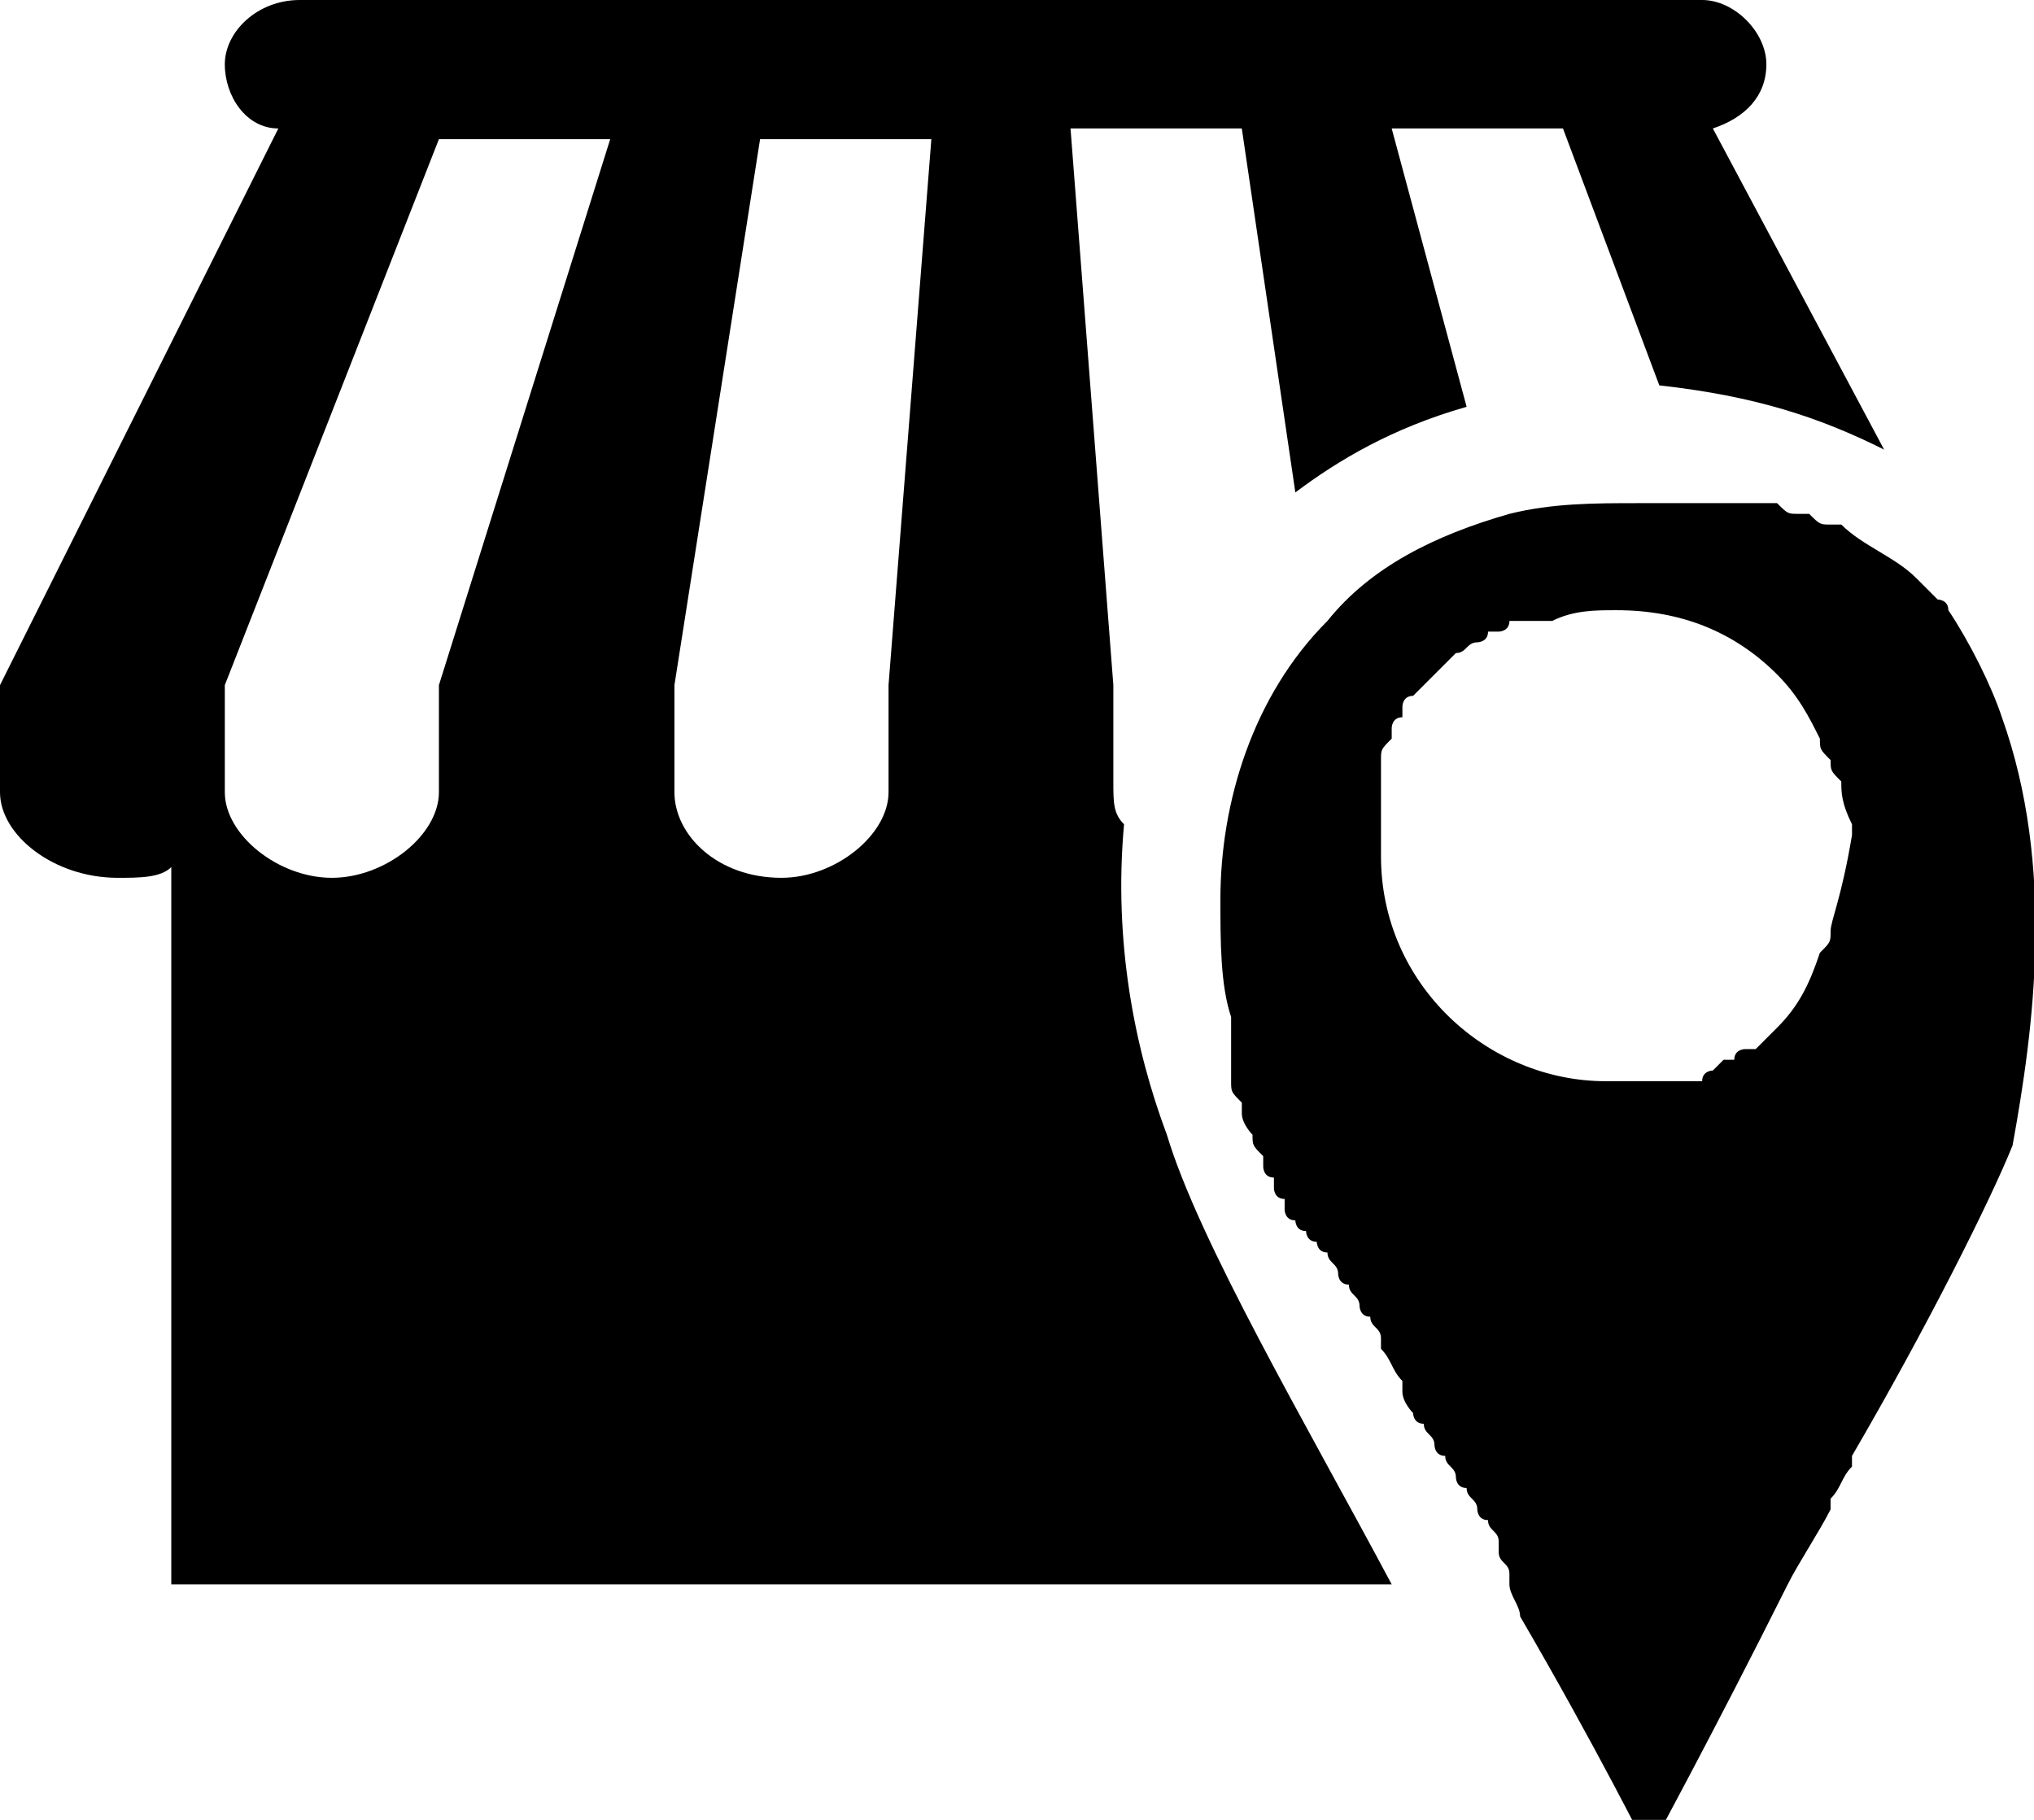 <?xml version="1.0" encoding="utf-8"?>
<!-- Generator: Adobe Illustrator 23.1.0, SVG Export Plug-In . SVG Version: 6.00 Build 0)  -->
<svg version="1.1" id="Layer_1" xmlns="http://www.w3.org/2000/svg" xmlns:xlink="http://www.w3.org/1999/xlink" x="0px" y="0px"
	 viewBox="0 0 19 17" style="enable-background:new 0 0 19 17;" xml:space="preserve">
<path d="M18.7,6.7C18.7,6.7,18.7,6.7,18.7,6.7c-0.1-0.3-0.3-0.7-0.5-1c0,0,0,0,0,0c0-0.1-0.1-0.1-0.1-0.1c0,0,0,0,0,0
	c0,0-0.1-0.1-0.1-0.1c0,0,0,0,0,0c0,0-0.1-0.1-0.1-0.1c0,0,0,0,0,0c-0.2-0.2-0.5-0.3-0.7-0.5c0,0,0,0-0.1,0c-0.1,0-0.1,0-0.2-0.1
	c0,0-0.1,0-0.1,0c-0.1,0-0.1,0-0.2-0.1c0,0-0.1,0-0.1,0c-0.1,0-0.1,0-0.2,0c0,0-0.1,0-0.1,0c-0.1,0-0.1,0-0.2,0c0,0,0,0,0,0
	c-0.2,0-0.4,0-0.7,0c-0.4,0-0.8,0-1.2,0.1c0,0,0,0,0,0c-0.7,0.2-1.3,0.5-1.7,1c0,0,0,0,0,0c-0.7,0.7-1,1.7-1,2.6c0,0,0,0,0,0
	c0,0.4,0,0.8,0.1,1.1c0,0,0,0,0,0c0,0.1,0,0.2,0,0.2c0,0,0,0,0,0.1c0,0.1,0,0.1,0,0.2c0,0,0,0,0,0.1c0,0.1,0,0.1,0.1,0.2
	c0,0,0,0,0,0.1c0,0.1,0.1,0.2,0.1,0.2c0,0.1,0,0.1,0.1,0.2c0,0,0,0,0,0.1c0,0,0,0.1,0.1,0.1c0,0,0,0.1,0,0.1c0,0,0,0.1,0.1,0.1
	c0,0,0,0.1,0,0.1c0,0,0,0.1,0.1,0.1c0,0,0,0.1,0.1,0.1c0,0,0,0.1,0.1,0.1c0,0,0,0.1,0.1,0.1c0,0.1,0.1,0.1,0.1,0.2
	c0,0,0,0.1,0.1,0.1c0,0.1,0.1,0.1,0.1,0.2c0,0,0,0.1,0.1,0.1c0,0.1,0.1,0.1,0.1,0.2c0,0,0,0,0,0.1c0.1,0.1,0.1,0.2,0.2,0.3
	c0,0,0,0,0,0.1c0,0.1,0.1,0.2,0.1,0.2c0,0,0,0.1,0.1,0.1c0,0.1,0.1,0.1,0.1,0.2c0,0,0,0.1,0.1,0.1c0,0.1,0.1,0.1,0.1,0.2
	c0,0,0,0.1,0.1,0.1c0,0.1,0.1,0.1,0.1,0.2c0,0,0,0.1,0.1,0.1c0,0.1,0.1,0.1,0.1,0.2c0,0,0,0.1,0,0.1c0,0.1,0.1,0.1,0.1,0.2
	c0,0,0,0,0,0.1c0,0.1,0.1,0.2,0.1,0.3c0,0,0,0,0,0c0.7,1.2,1.2,2.2,1.2,2.2s0.6-1.1,1.3-2.5c0,0,0,0,0,0c0.1-0.2,0.3-0.5,0.4-0.7
	c0,0,0,0,0-0.1c0.1-0.1,0.1-0.2,0.2-0.3c0,0,0,0,0-0.1c0.7-1.2,1.3-2.4,1.5-2.9C19,9.6,19.2,8.1,18.7,6.7z M17.1,8.7L17.1,8.7
	c0,0.1,0,0.1-0.1,0.2c0,0,0,0,0,0c-0.1,0.3-0.2,0.5-0.4,0.7c0,0,0,0,0,0c0,0-0.1,0.1-0.1,0.1c0,0,0,0,0,0c0,0-0.1,0.1-0.1,0.1
	c0,0,0,0-0.1,0c0,0-0.1,0-0.1,0.1c0,0,0,0-0.1,0c0,0-0.1,0.1-0.1,0.1c0,0-0.1,0-0.1,0.1c0,0,0,0-0.1,0c0,0-0.1,0-0.1,0
	c0,0,0,0-0.1,0c0,0-0.1,0-0.1,0c0,0,0,0-0.1,0c0,0-0.1,0-0.1,0c0,0,0,0-0.1,0c-0.1,0-0.1,0-0.2,0c-1.1,0-2.1-0.9-2.1-2.1
	c0-0.1,0-0.1,0-0.2c0,0,0,0,0-0.1c0,0,0-0.1,0-0.1c0,0,0,0,0-0.1c0,0,0-0.1,0-0.1c0,0,0,0,0-0.1c0,0,0-0.1,0-0.1c0,0,0,0,0-0.1
	c0-0.1,0-0.1,0.1-0.2c0,0,0,0,0-0.1c0,0,0-0.1,0.1-0.1c0,0,0,0,0-0.1c0,0,0-0.1,0.1-0.1c0,0,0,0,0.1-0.1c0,0,0,0,0.1-0.1
	c0,0,0,0,0.1-0.1c0,0,0,0,0.1-0.1c0.1,0,0.1-0.1,0.2-0.1c0,0,0,0,0,0c0,0,0.1,0,0.1-0.1c0,0,0,0,0.1,0c0,0,0.1,0,0.1-0.1
	c0,0,0,0,0.1,0c0,0,0.1,0,0.1,0c0,0,0,0,0.1,0c0,0,0.1,0,0.1,0c0.2-0.1,0.4-0.1,0.6-0.1c0.6,0,1.1,0.2,1.5,0.6
	c0.2,0.2,0.3,0.4,0.4,0.6c0,0,0,0,0,0c0,0.1,0,0.1,0.1,0.2c0,0,0,0,0,0c0,0.1,0,0.1,0.1,0.2c0,0,0,0,0,0c0,0.1,0,0.2,0.1,0.4h0
	c0,0,0,0.1,0,0.1C17.2,8.4,17.1,8.6,17.1,8.7z M10.5,7.7c-0.1-0.1-0.1-0.2-0.1-0.4V7.3V6.4L10,1.2h1.6l0.5,3.4
	c0.4-0.3,0.9-0.6,1.6-0.8L13,1.2h1.6l0.9,2.4c0.9,0.1,1.5,0.3,2.1,0.6l-1.6-3c0.3-0.1,0.5-0.3,0.5-0.6c0-0.3-0.3-0.6-0.6-0.6H2.8
	C2.4,0,2.1,0.3,2.1,0.6c0,0.3,0.2,0.6,0.5,0.6L0,6.4v1c0,0.4,0.5,0.8,1.1,0.8c0.2,0,0.4,0,0.5-0.1v6.7H13c-0.8-1.5-1.8-3.2-2.1-4.2
	C10.6,9.8,10.4,8.8,10.5,7.7z M4.1,6.4v1c0,0,0,0,0,0c0,0.4-0.5,0.8-1,0.8s-1-0.4-1-0.8V7.3h0V6.4l2-5.1h1.6L4.1,6.4z M8.3,6.4v0.9
	v0.1c0,0.4-0.5,0.8-1,0.8c-0.6,0-1-0.4-1-0.8V7.3V6.4l0.8-5.1h1.6L8.3,6.4z"/>
</svg>
